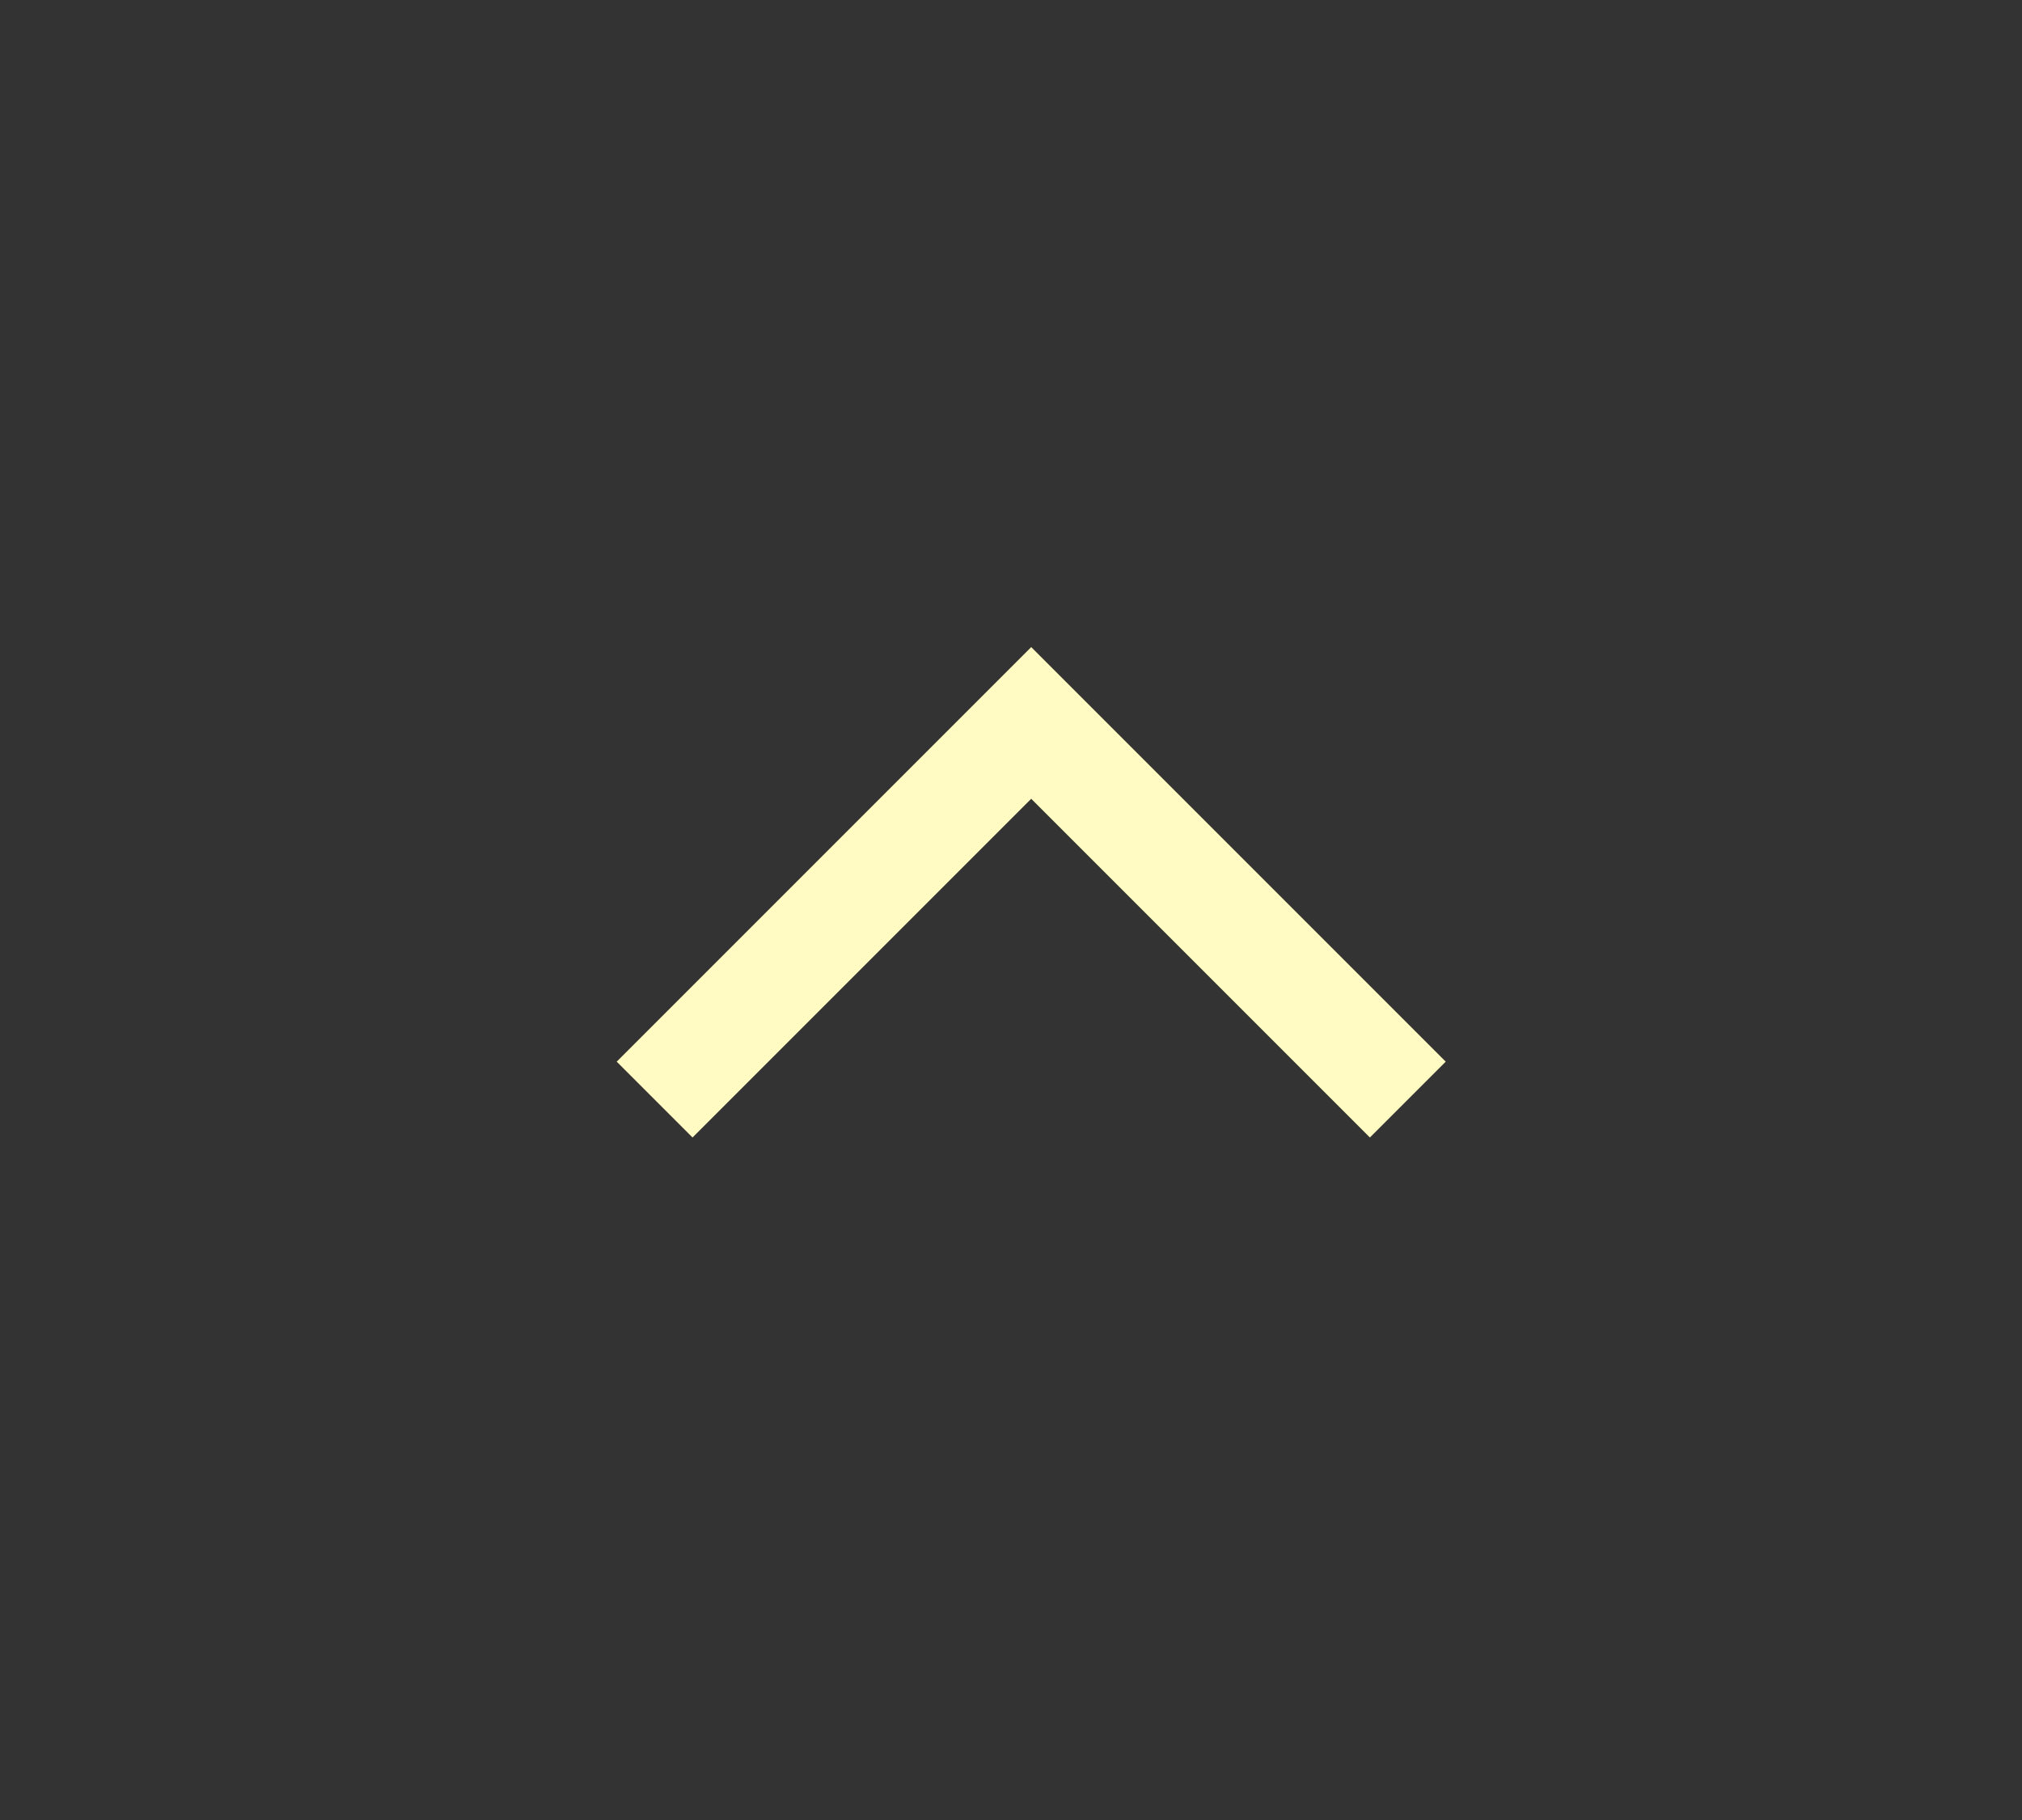 <?xml version="1.0" encoding="UTF-8"?>
<svg id="_レイヤー_1" data-name="レイヤー 1" xmlns="http://www.w3.org/2000/svg" version="1.1" viewBox="0 0 40 36">
  <rect x="0" y="0" width="40" height="36" fill="#333333" stroke="none"/>
  <defs>
    <style>
      .cls-1 {
        fill: #fffbc2;
        stroke-width: 0px;
      }
    </style>
  </defs>
  <path id="IcOutlineArrowBackIos" class="cls-1" d="M13.7,22.5l-1.5-1.5,8.2-8.2,8.2,8.2-1.5,1.5-6.7-6.7-6.7,6.7Z"/>
</svg>